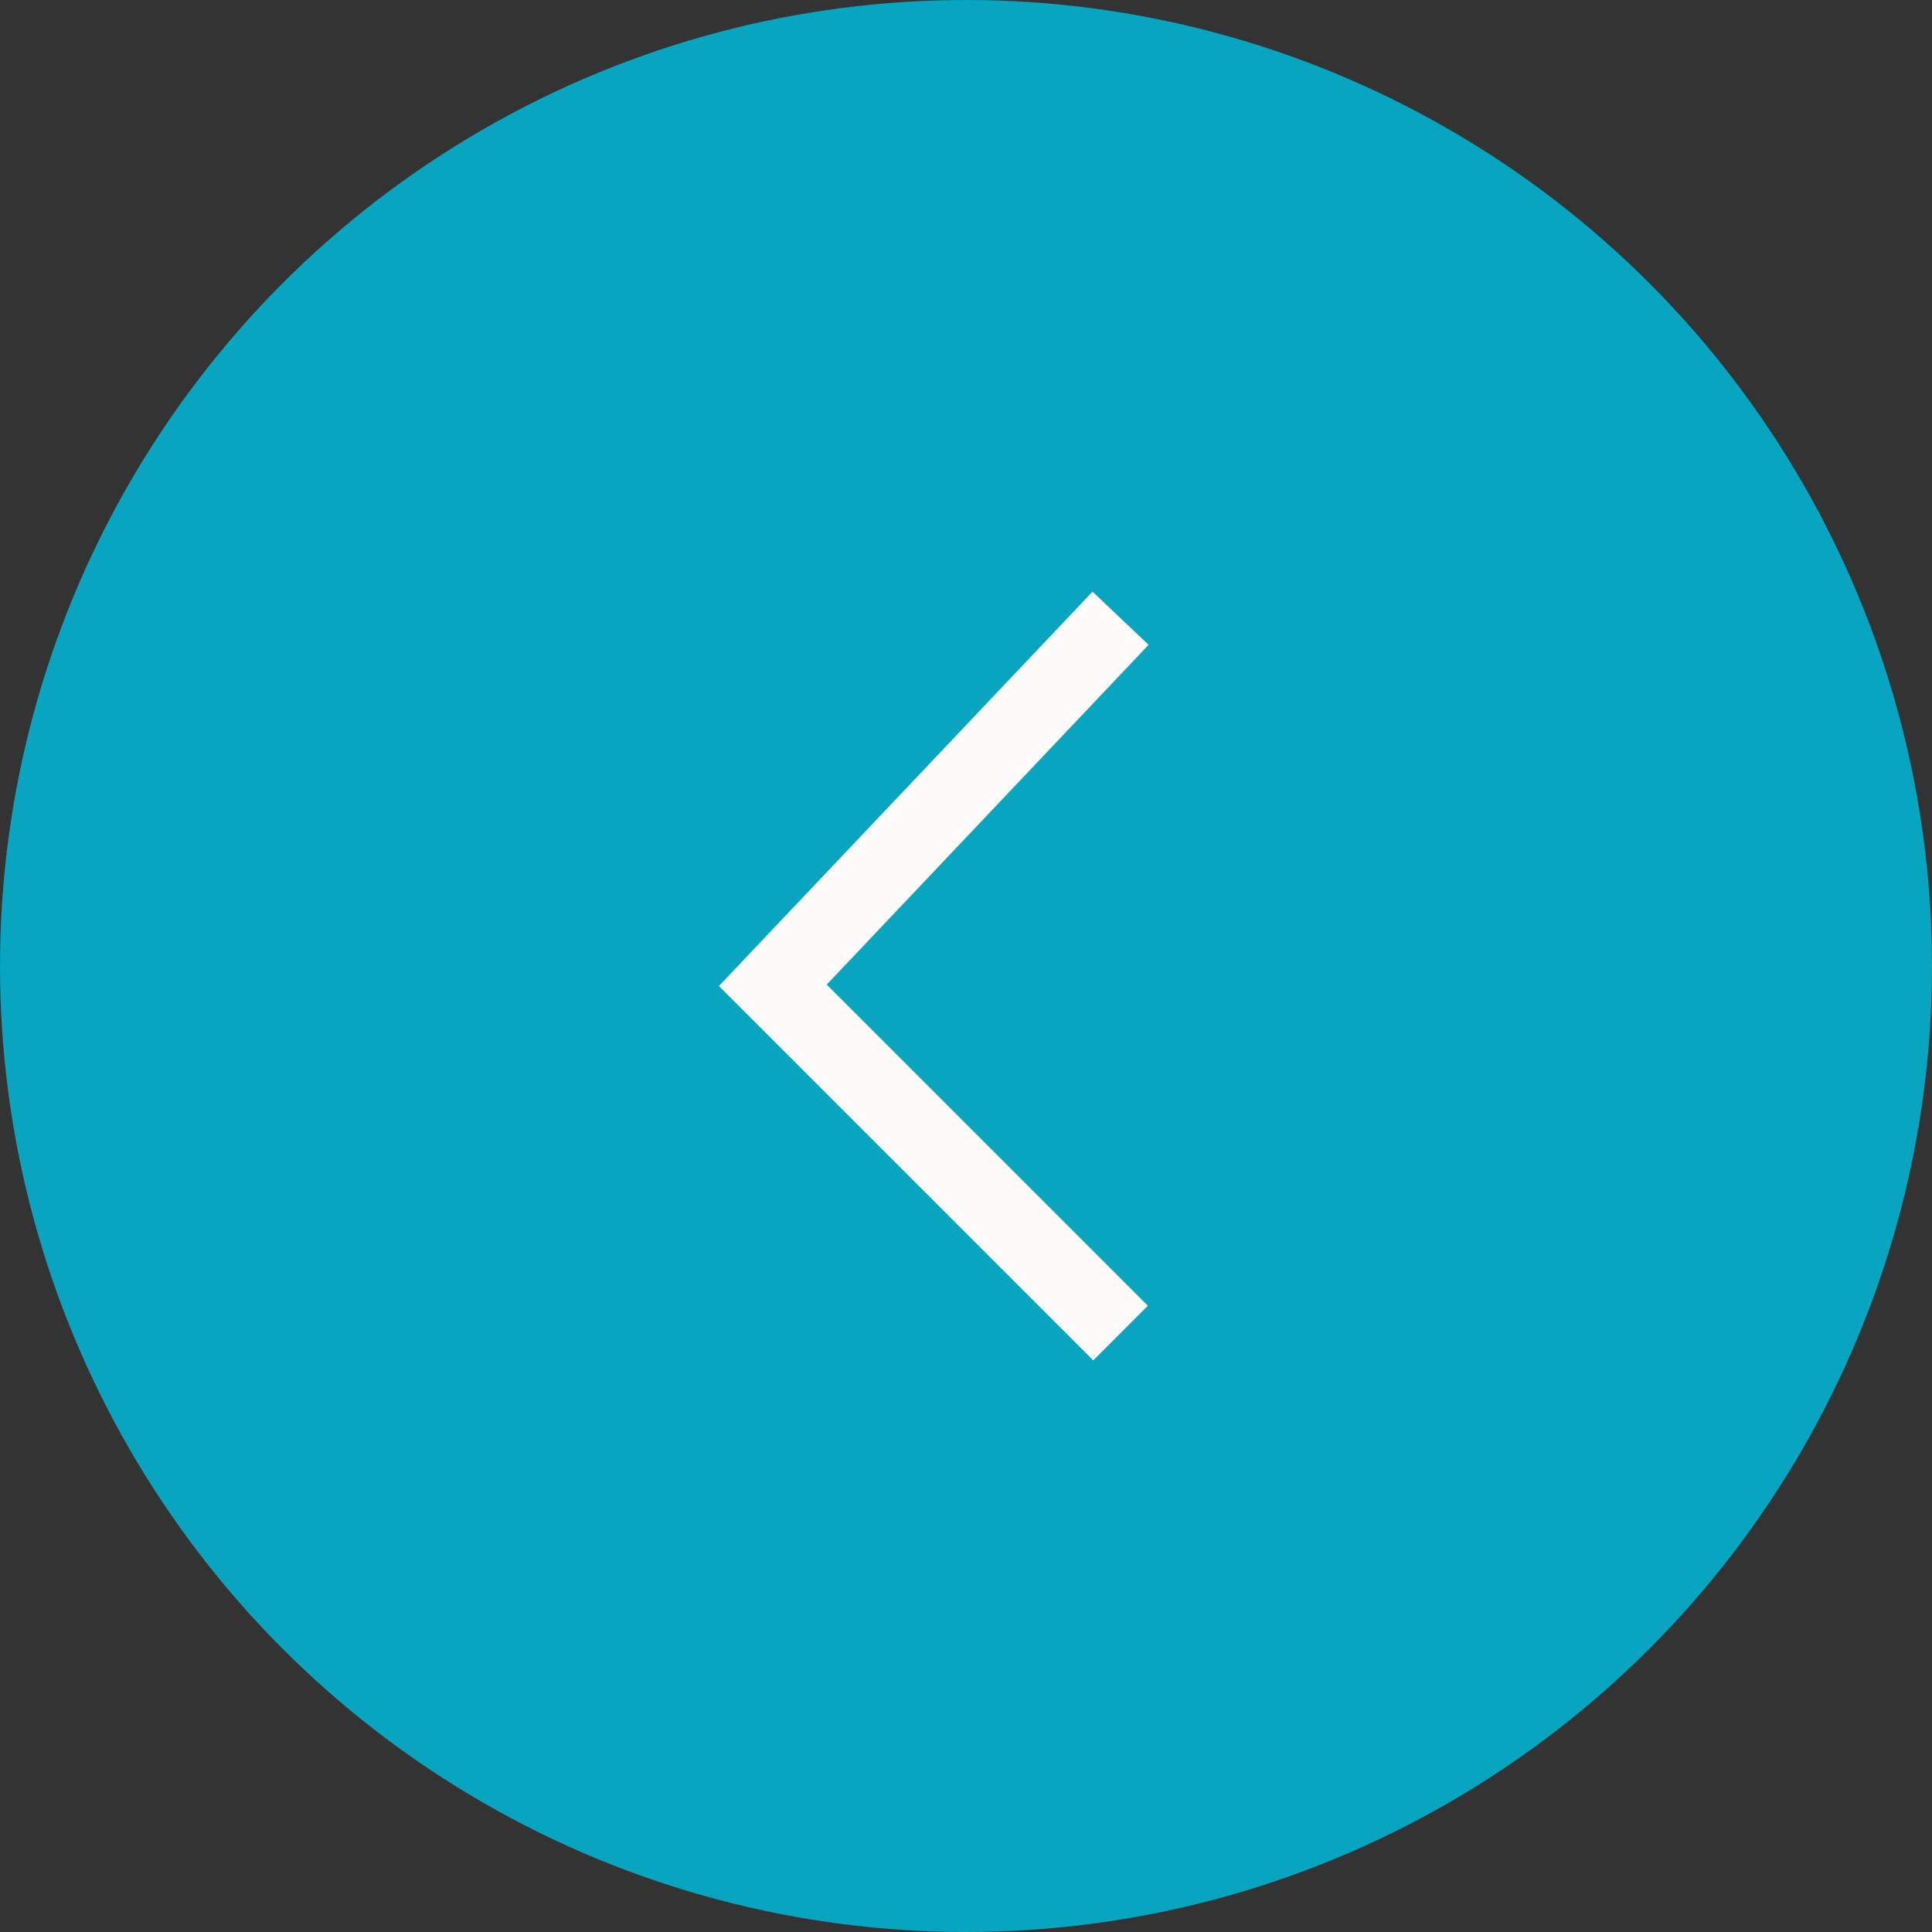 <?xml version="1.0" encoding="UTF-8"?> <svg xmlns="http://www.w3.org/2000/svg" width="50" height="50" viewBox="0 0 50 50" fill="none"><rect x="0" y="0" width="50" height="50" fill="#333333" stroke="none"/> <circle cx="25" cy="25" r="25" fill="#07A5C0"></circle> <path d="M29 16L20 25.5L29 34.5" stroke="#FFFBFB" stroke-width="2"></path> </svg> 